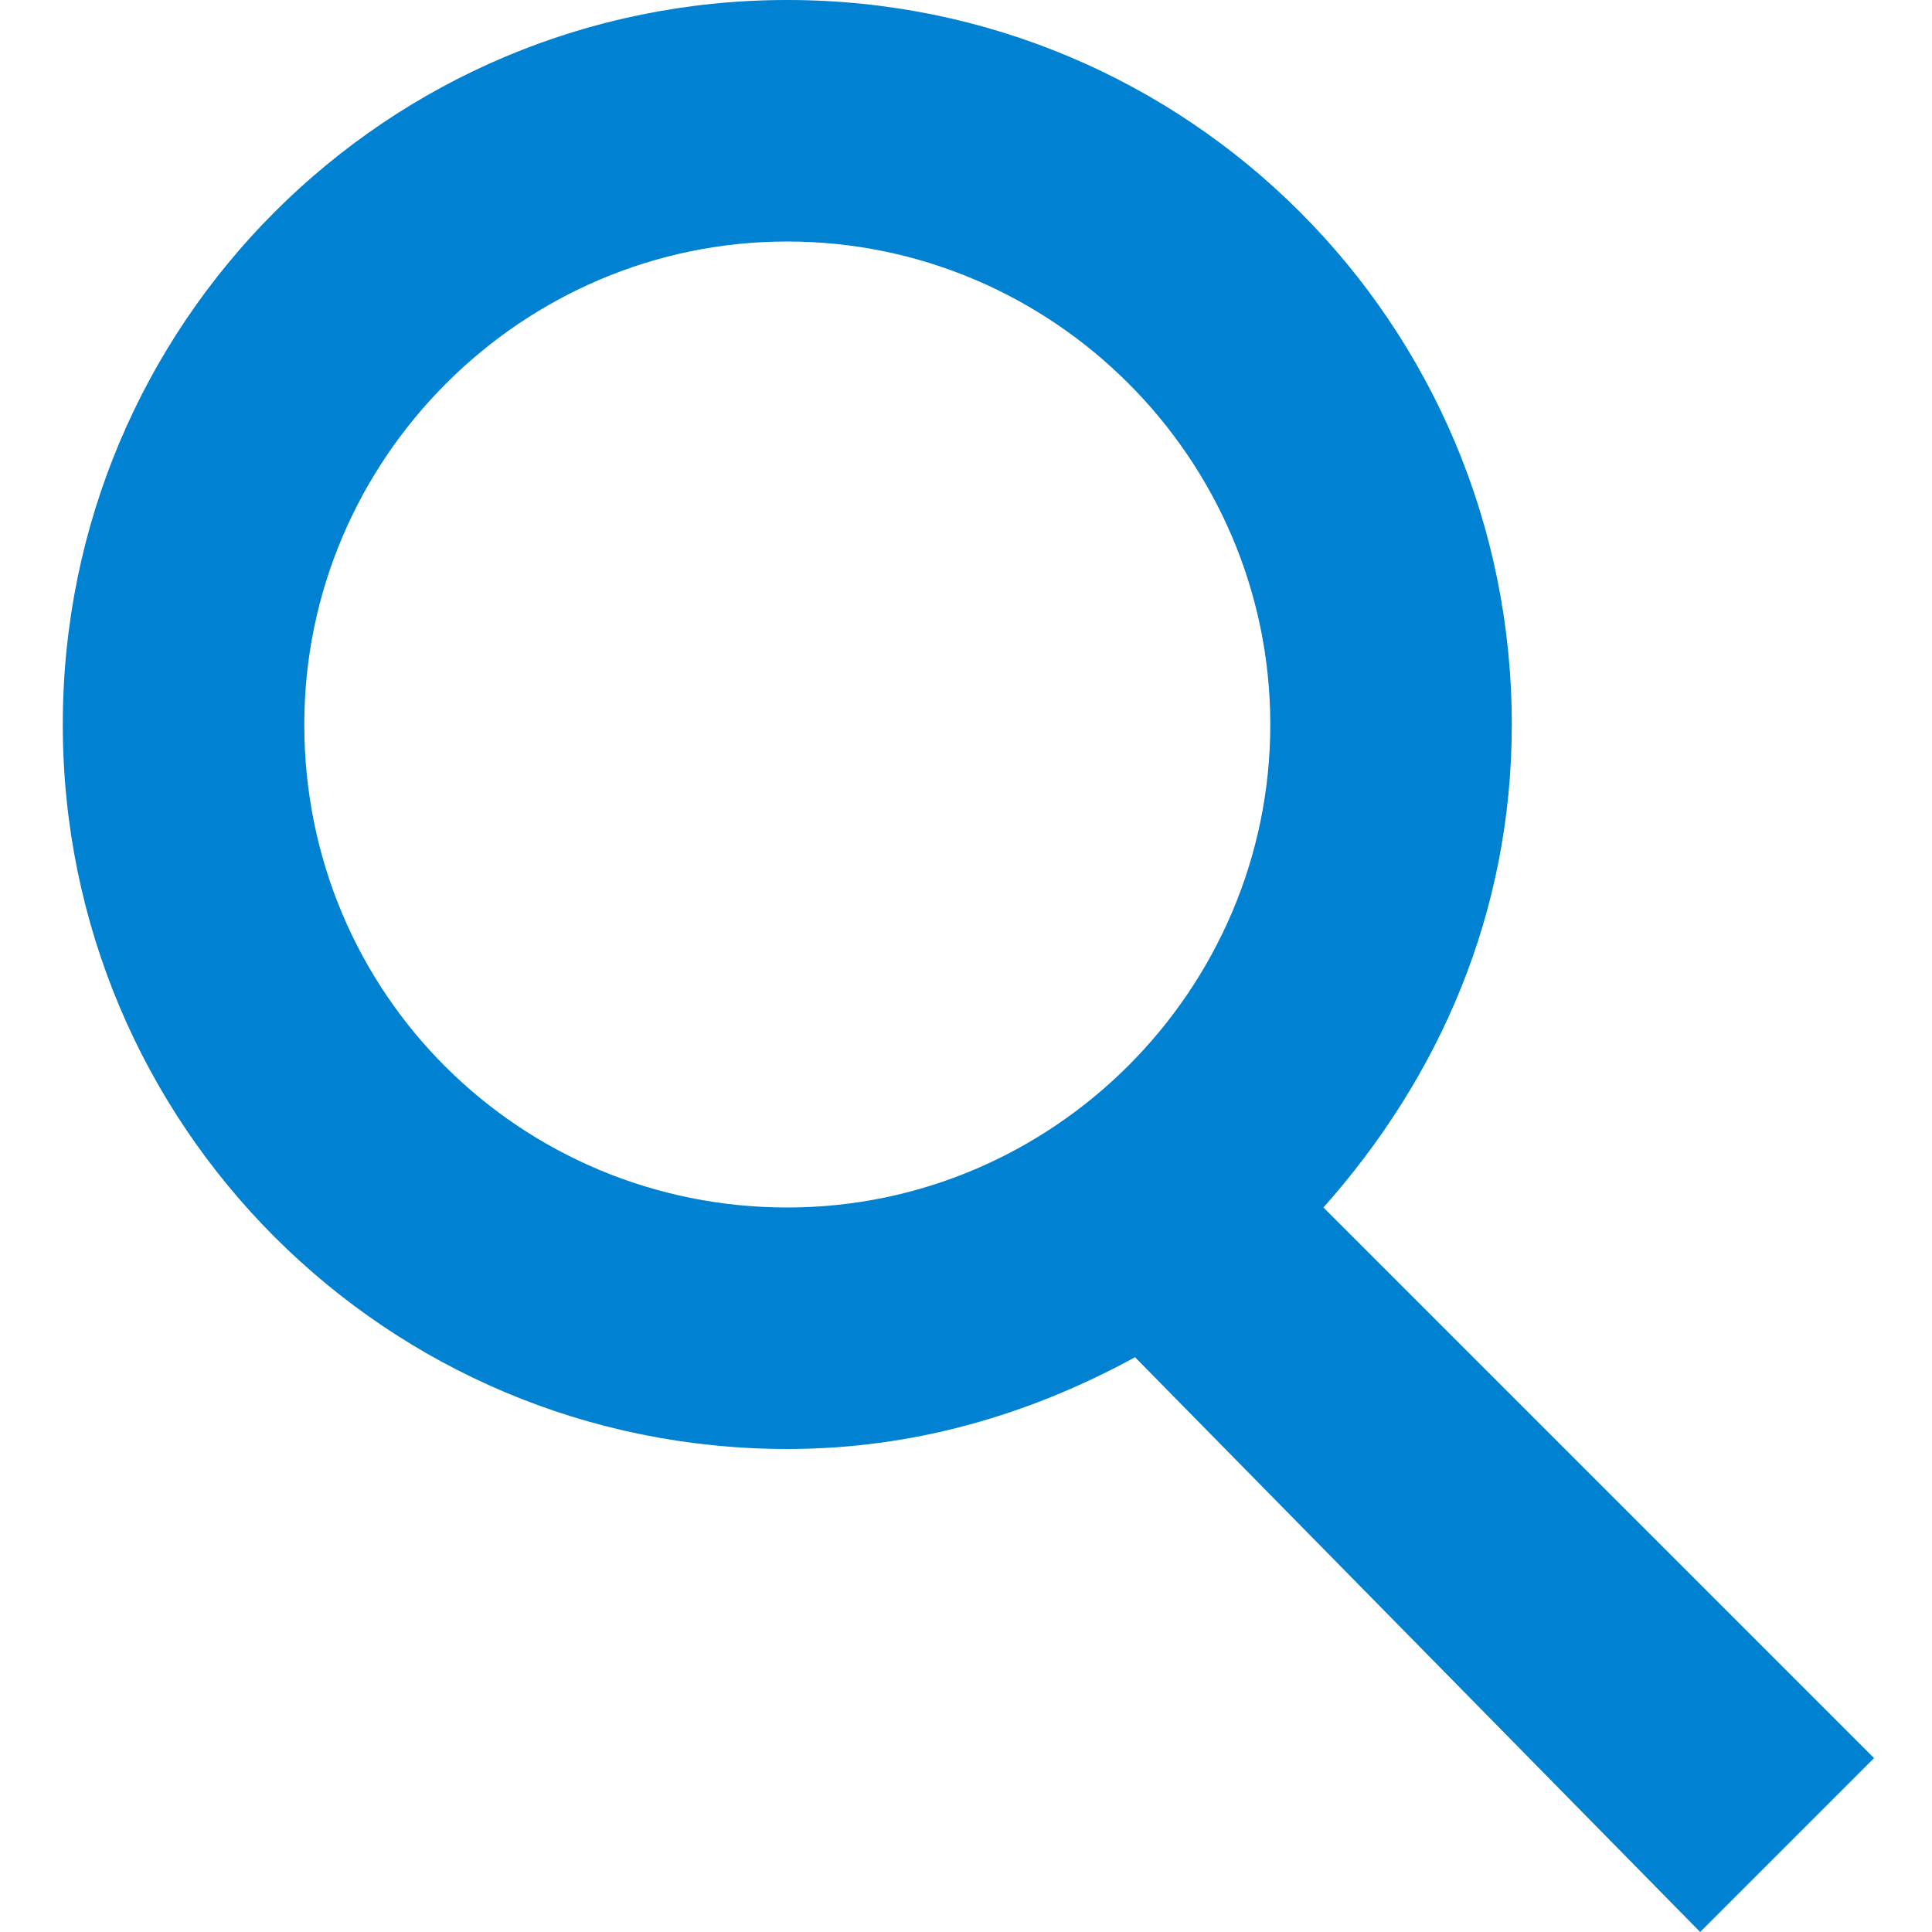 <?xml version="1.0" encoding="utf-8"?>
<!-- Generator: Adobe Illustrator 22.0.1, SVG Export Plug-In . SVG Version: 6.00 Build 0)  -->
<svg version="1.1" id="レイヤー_1" xmlns="http://www.w3.org/2000/svg" xmlns:xlink="http://www.w3.org/1999/xlink" x="0px"
	 y="0px" viewBox="0 0 40 40" style="enable-background:new 0 0 40 40;" xml:space="preserve">
<style type="text/css">
	.st0{fill:#0081D1;}
</style>
<title>アートボード 2</title>
<g>
	<path class="st0" d="M38.8,36.4L27.4,25c2.4-2.7,3.9-6.1,3.9-10c0-8.3-6.7-15-15-15s-15,6.7-15,15s6.7,15,15,15
		c2.6,0,5-0.7,7.2-1.9L35.2,40L38.8,36.4z M6.3,15c0-5.5,4.5-10,10-10s10,4.5,10,10s-4.5,10-10,10S6.3,20.6,6.3,15z"/>
</g>
</svg>
